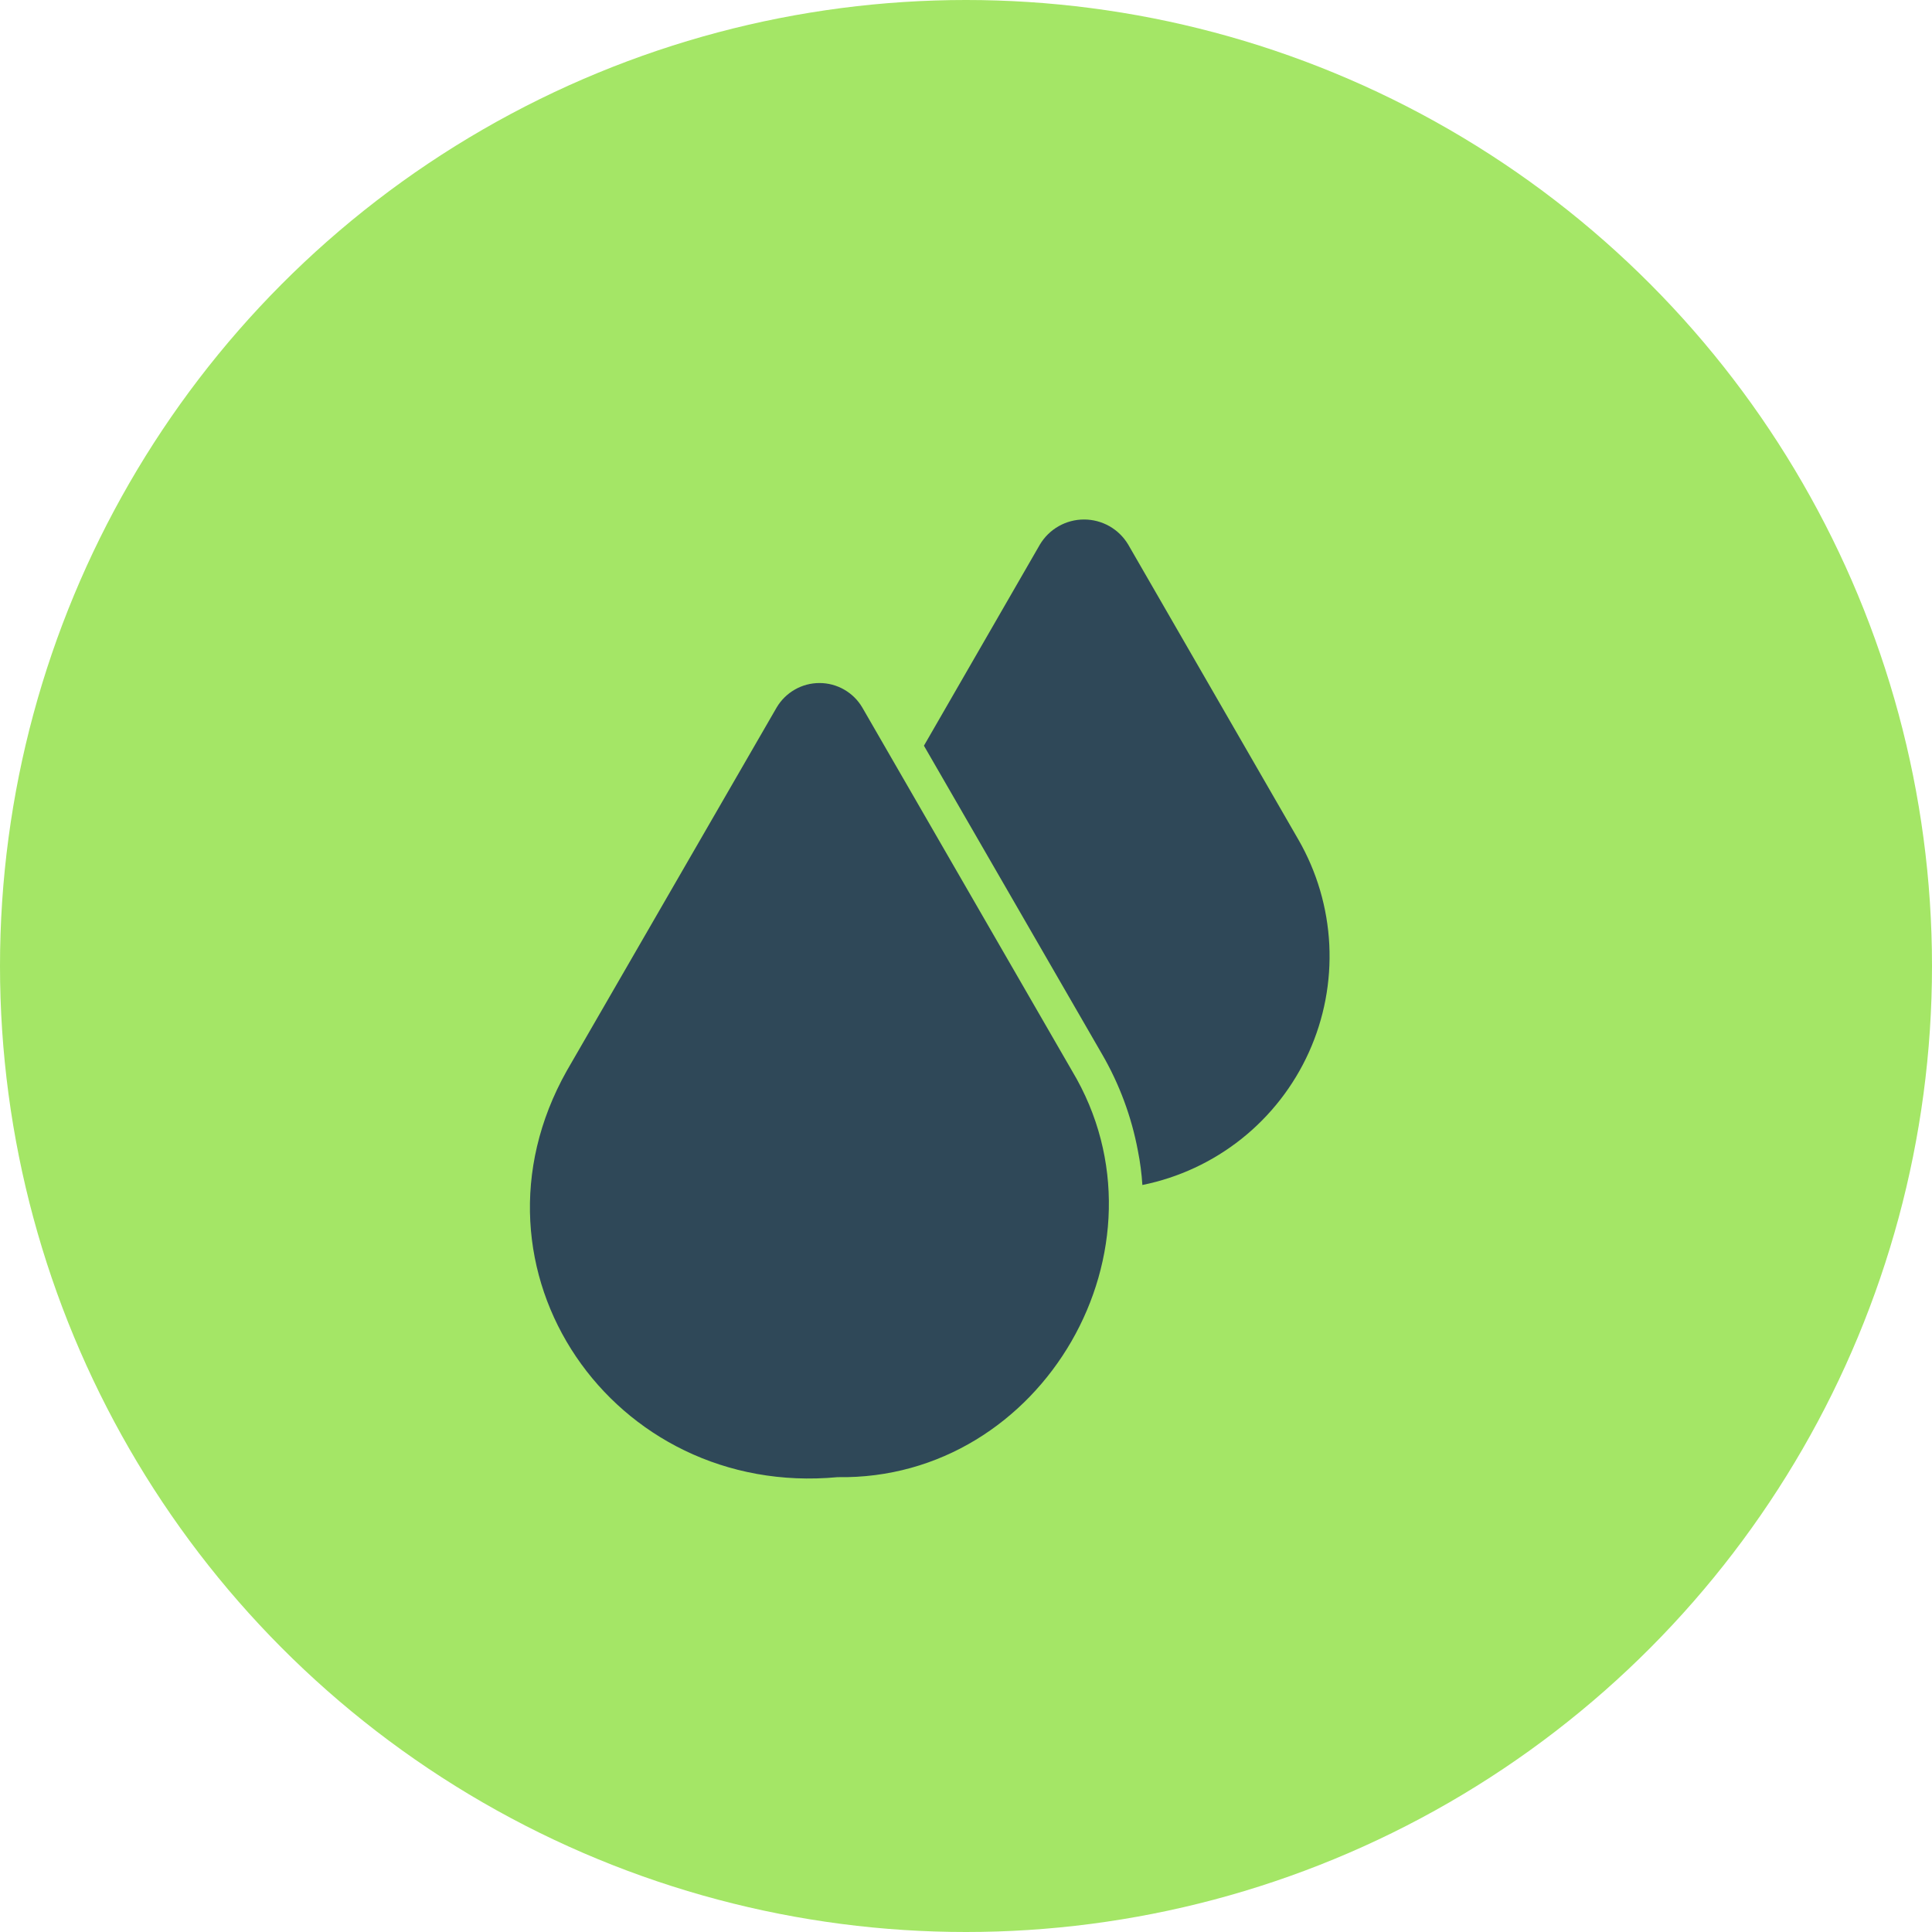 <?xml version="1.0" encoding="UTF-8"?> <svg xmlns="http://www.w3.org/2000/svg" width="120" height="120" viewBox="0 0 120 120" fill="none"> <circle cx="60" cy="60" r="60" fill="#A4E666"></circle> <path d="M53.56 43.947C53.288 43.483 52.899 43.099 52.432 42.832C51.965 42.564 51.437 42.424 50.899 42.424C50.361 42.424 49.832 42.564 49.366 42.832C48.899 43.099 48.51 43.484 48.237 43.947L35.2 66.515C28.256 78.873 38.069 93.058 52.02 91.749C64.779 91.959 73.144 77.462 66.587 66.515L53.56 43.947Z" fill="#2F4858"></path> <path d="M80.645 52.15L70.073 33.822C69.79 33.348 69.388 32.955 68.908 32.682C68.427 32.41 67.884 32.267 67.332 32.267C66.779 32.267 66.236 32.41 65.756 32.683C65.275 32.955 64.874 33.348 64.591 33.822L57.387 46.317L68.437 65.453C69.524 67.321 70.282 69.362 70.679 71.488C70.818 72.185 70.911 72.892 70.955 73.602C73.209 73.147 75.322 72.162 77.121 70.729C78.919 69.295 80.35 67.455 81.297 65.359C82.244 63.264 82.678 60.973 82.565 58.676C82.451 56.379 81.793 54.142 80.645 52.15Z" fill="#2F4858"></path> </svg> 